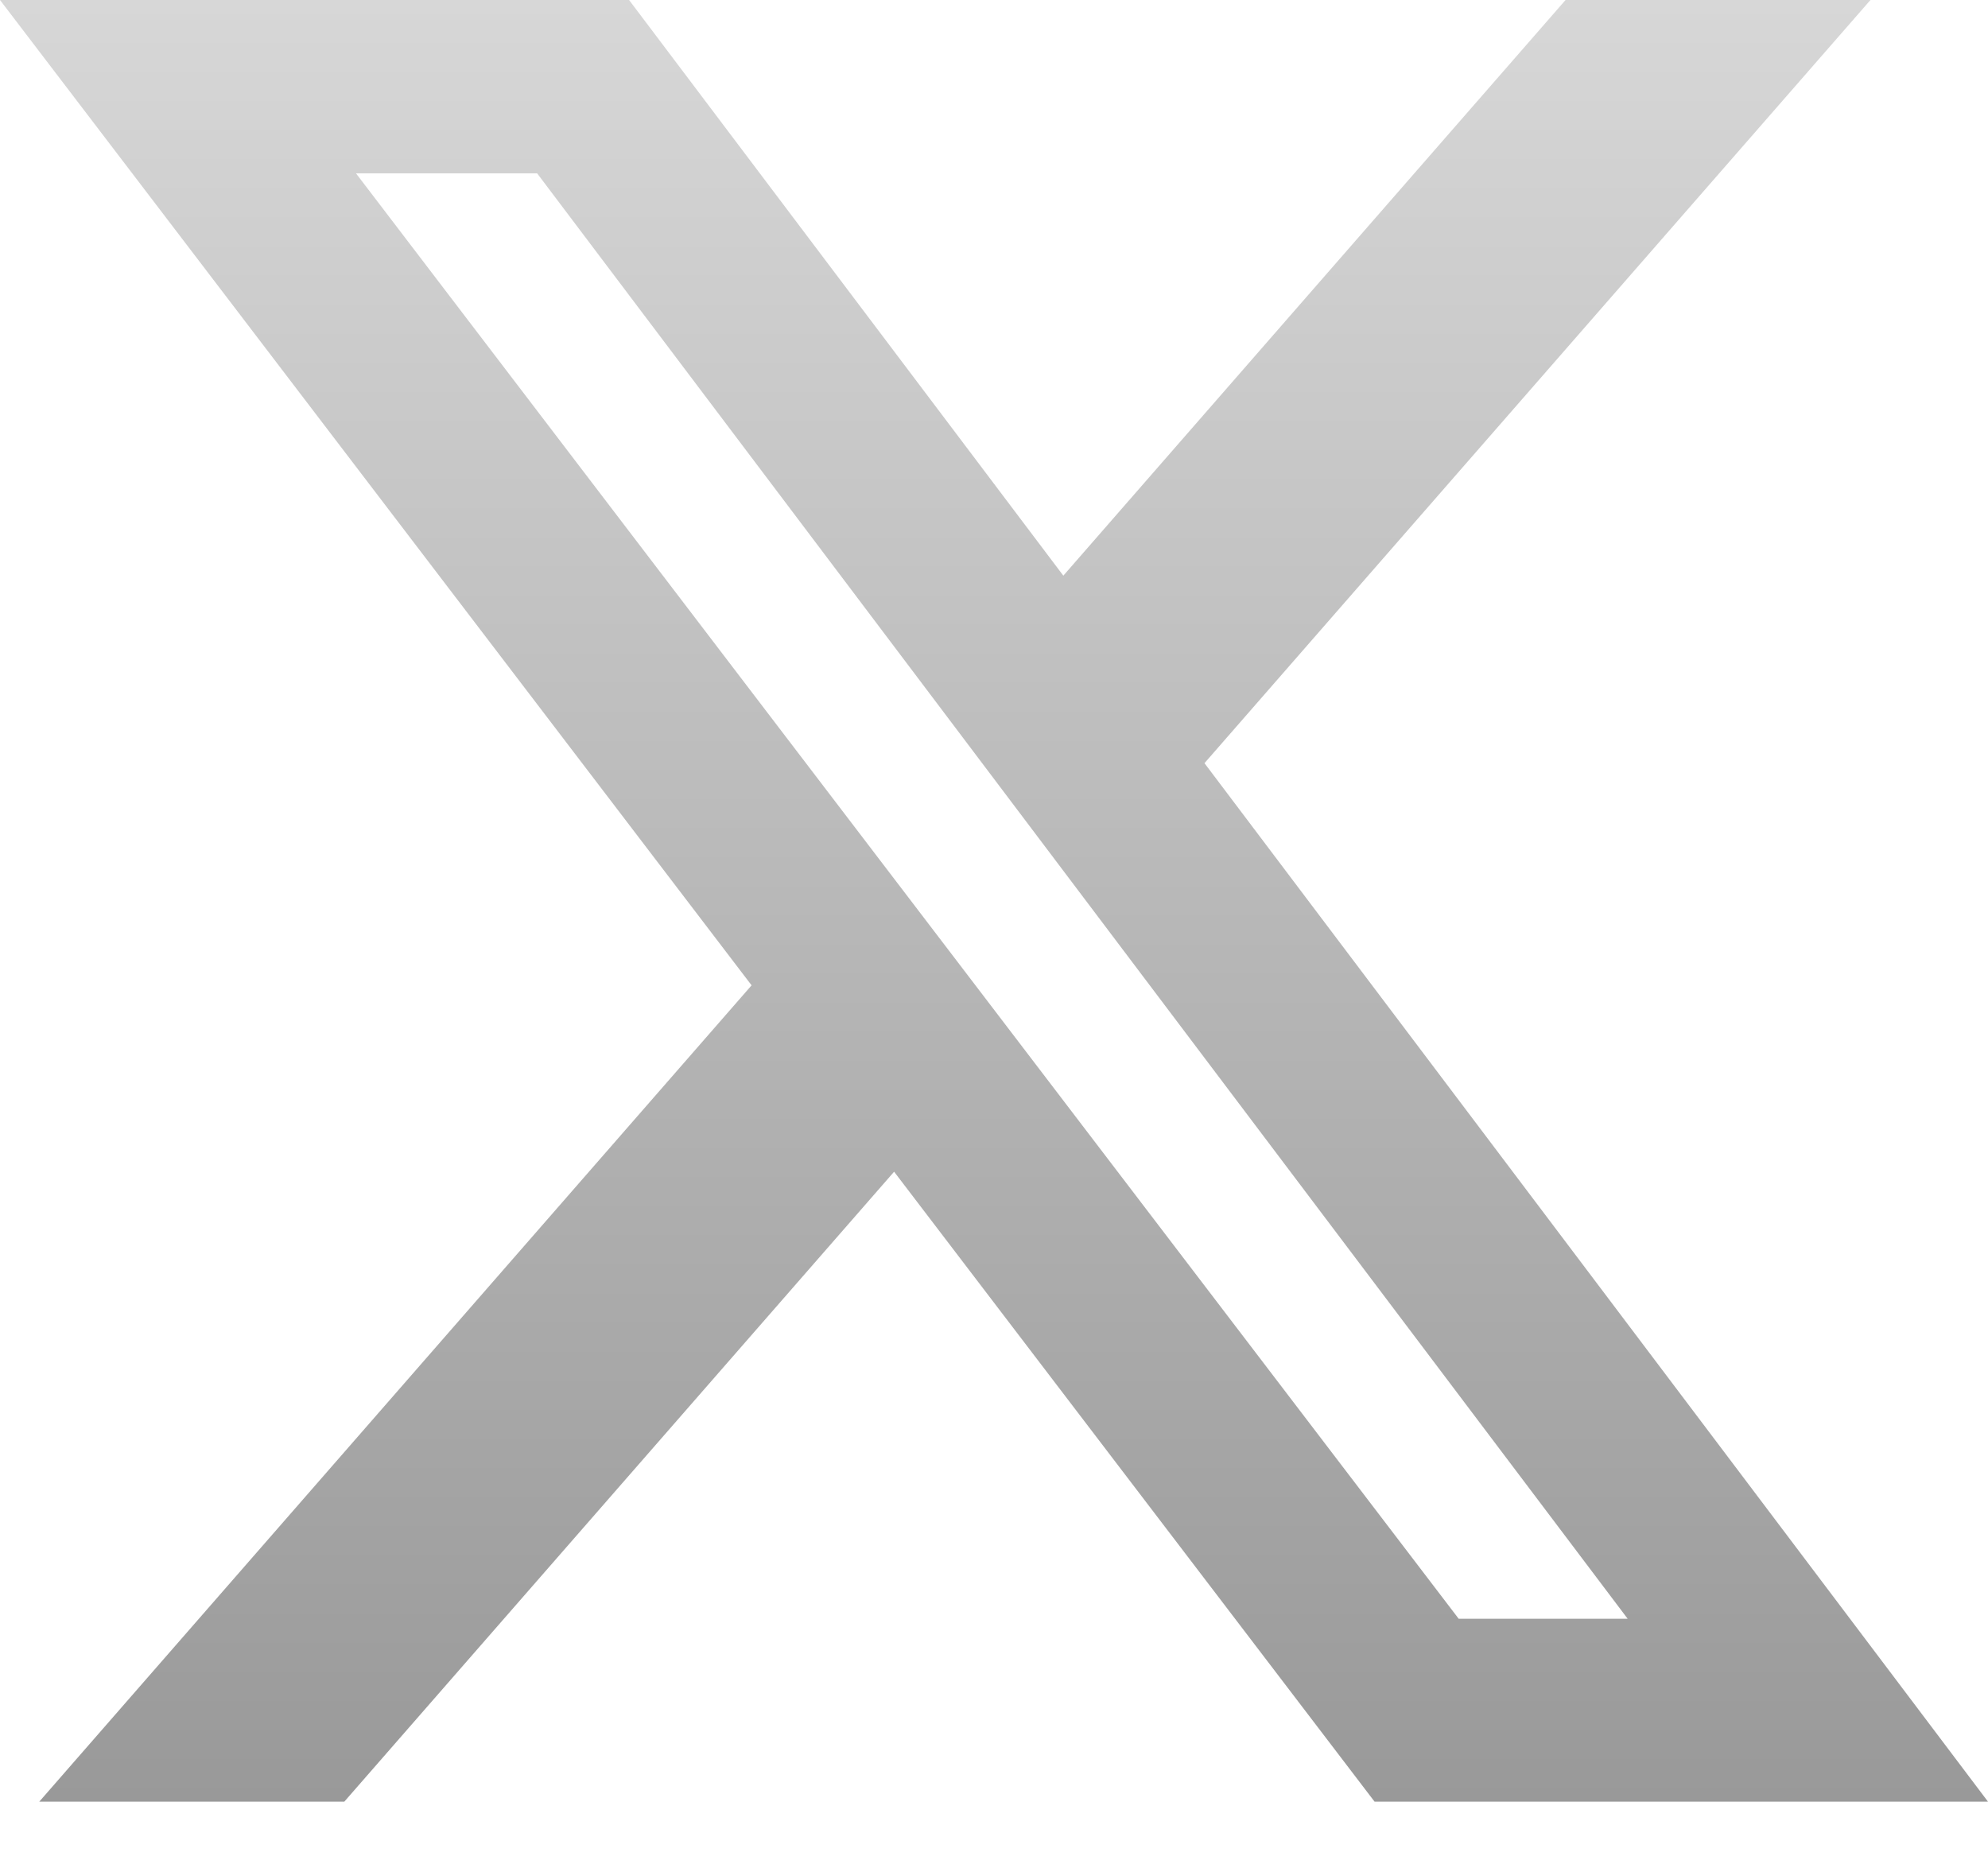 <?xml version="1.0" encoding="UTF-8"?> <svg xmlns="http://www.w3.org/2000/svg" width="16" height="15" viewBox="0 0 16 15" fill="none"><path d="M12.6 0H15.054L9.694 6.142L16 14.5H11.063L7.196 9.43L2.771 14.5H0.316L6.049 7.93L0 0H5.063L8.558 4.633L12.6 0ZM11.74 13.028H13.1L4.323 1.395H2.865L11.74 13.028Z" fill="url(#paint0_linear_2537_5401)"></path><defs><linearGradient id="paint0_linear_2537_5401" x1="8" y1="0" x2="8" y2="14.5" gradientUnits="userSpaceOnUse"><stop stop-color="#D7D7D7"></stop><stop offset="1" stop-color="#999999"></stop></linearGradient></defs></svg> 